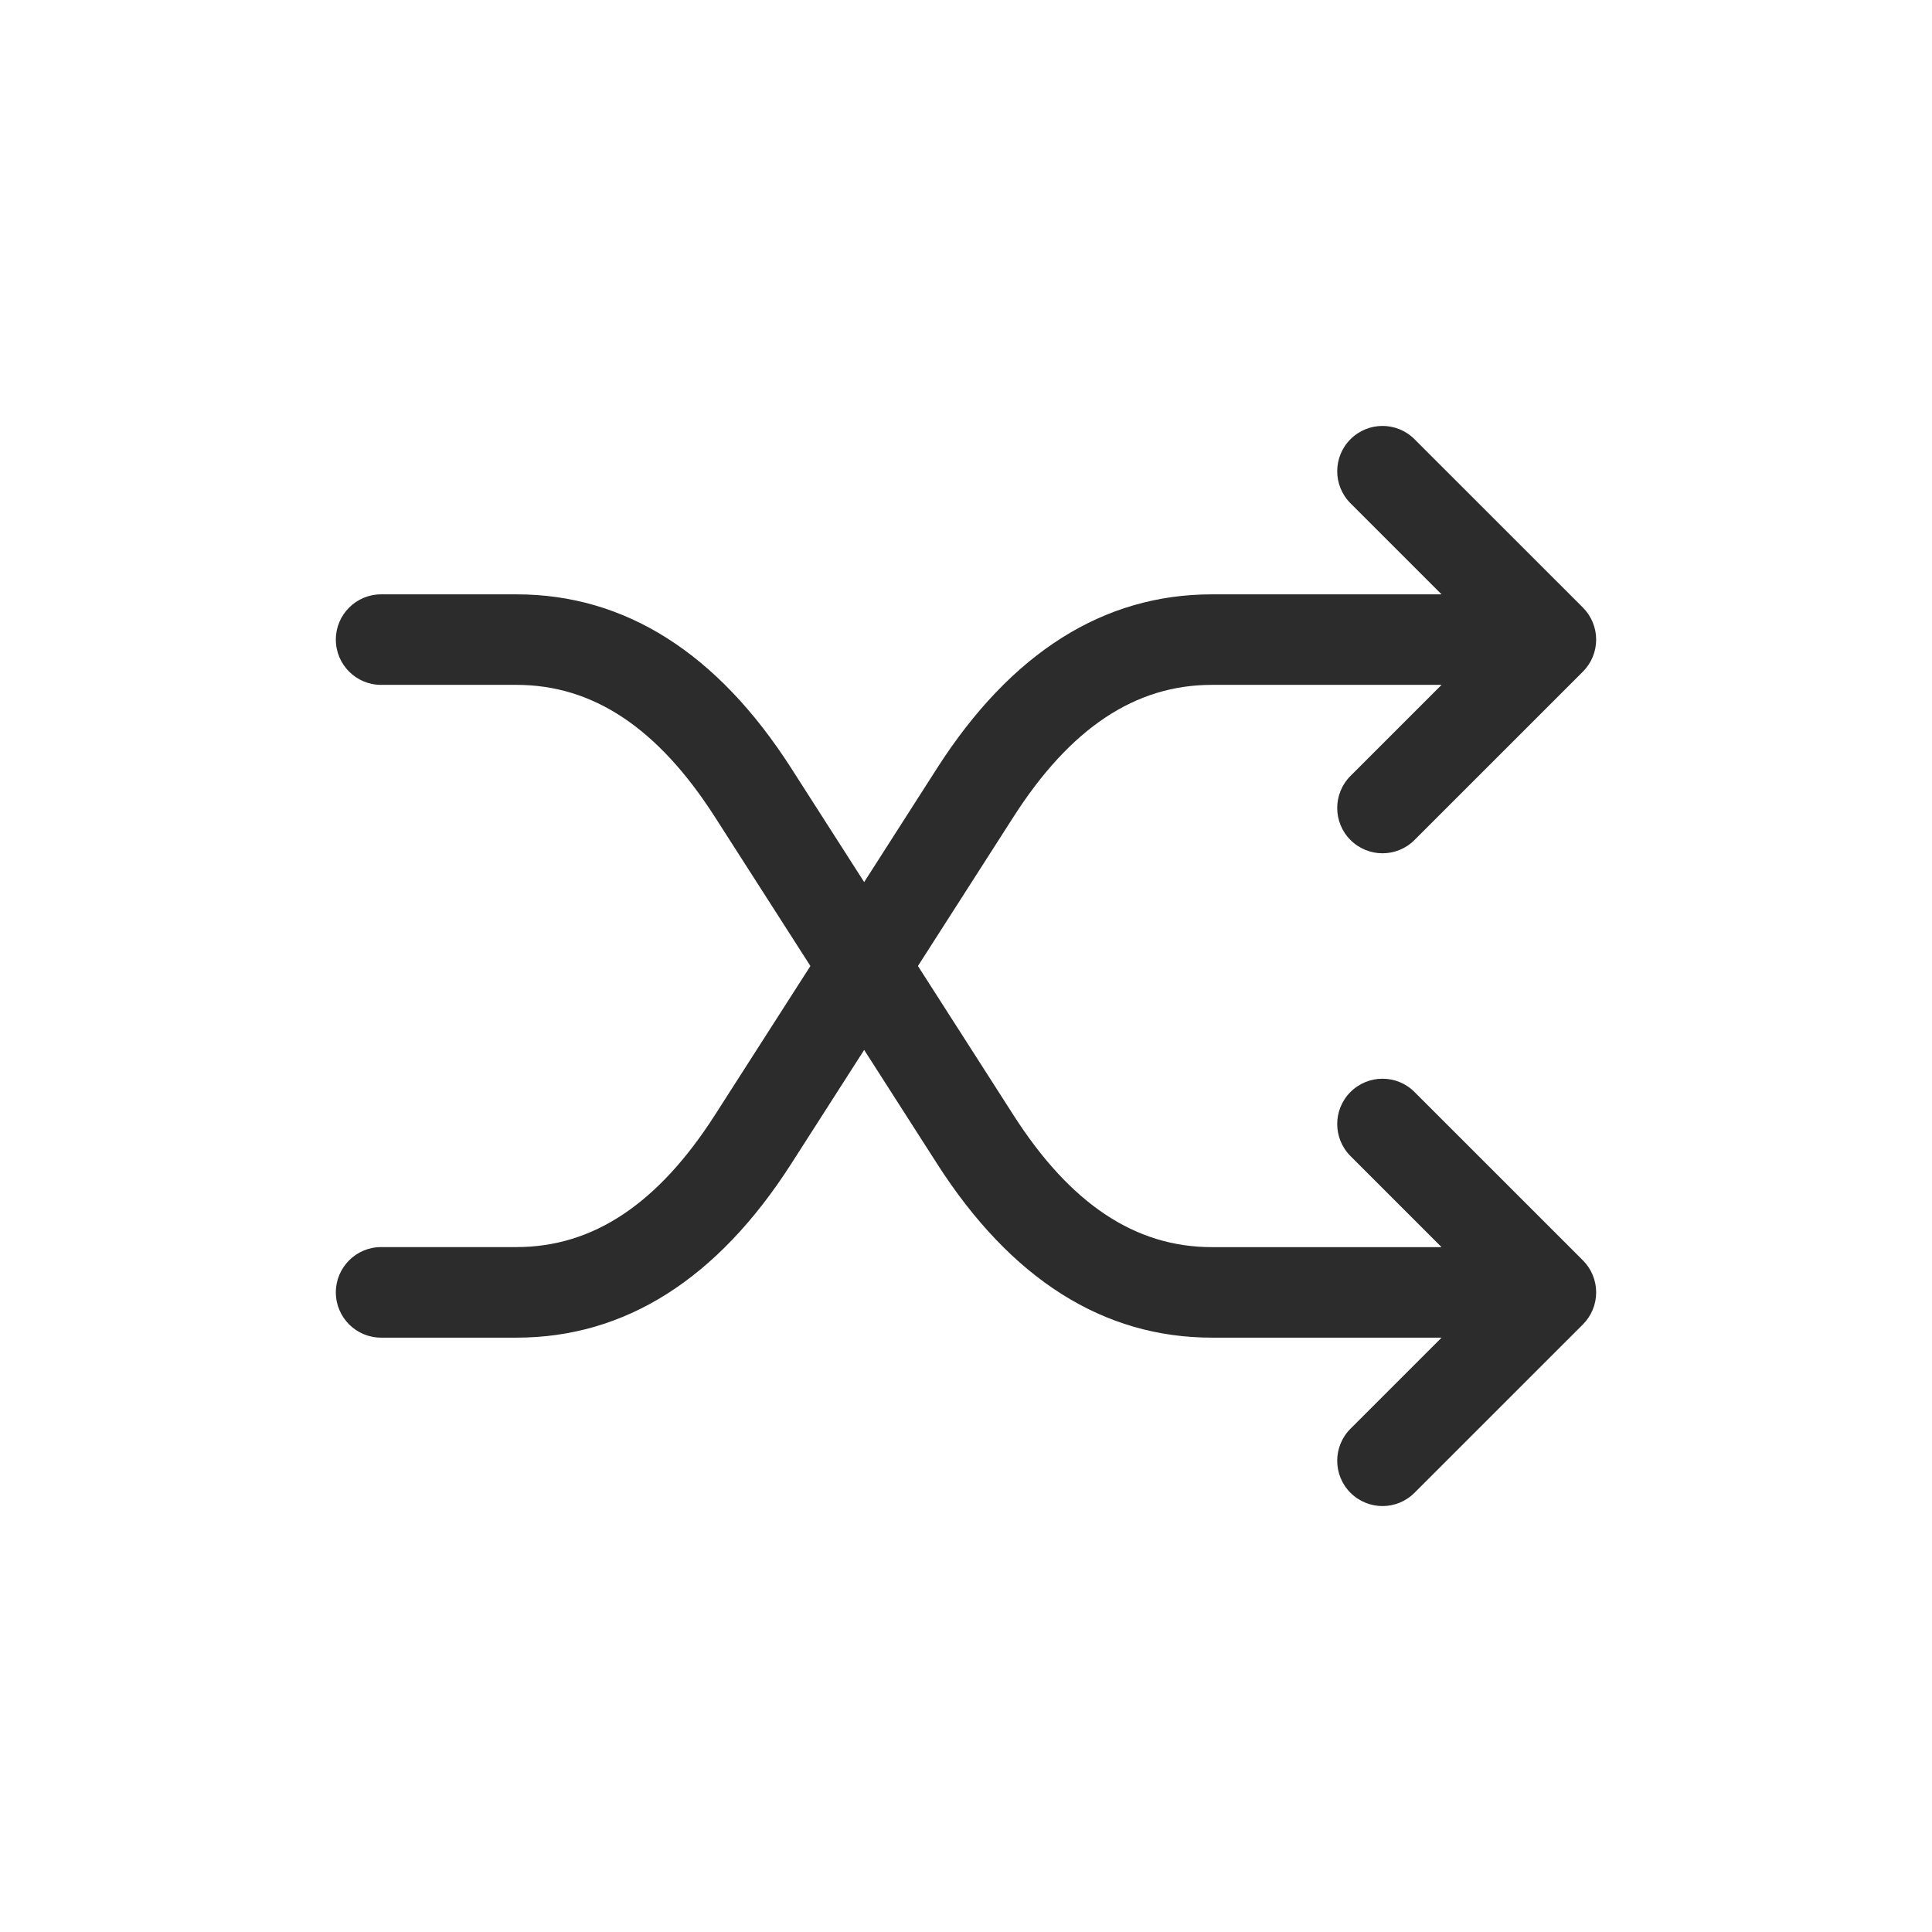 <svg xmlns="http://www.w3.org/2000/svg" width="41" height="41" viewBox="0 0 41 41" fill="none"><g clip-path="url(#clip0_468_204)"><path d="M25.717 14.534C24.092 14.534 22.714 15.451 21.506 17.338L19.48 20.5L21.506 23.662C22.714 25.549 24.092 26.466 25.717 26.466H30.592L28.659 24.533C28.284 24.157 28.284 23.549 28.659 23.174C29.035 22.798 29.643 22.798 30.018 23.174L33.592 26.747C33.772 26.927 33.873 27.172 33.873 27.426C33.873 27.681 33.772 27.926 33.592 28.106L30.018 31.679C29.831 31.867 29.585 31.961 29.339 31.961C29.093 31.961 28.847 31.867 28.659 31.679C28.284 31.304 28.284 30.696 28.659 30.32L30.592 28.387H25.717C23.417 28.387 21.456 27.146 19.888 24.699L18.339 22.281L16.79 24.699C15.222 27.146 13.261 28.387 10.961 28.387H8.088C7.557 28.387 7.127 27.957 7.127 27.426C7.127 26.896 7.557 26.465 8.088 26.465H10.961C12.586 26.465 13.963 25.548 15.172 23.662L17.198 20.5L15.172 17.338C13.963 15.451 12.586 14.534 10.961 14.534H8.088C7.557 14.534 7.127 14.104 7.127 13.573C7.127 13.043 7.557 12.613 8.088 12.613H10.961C13.261 12.613 15.222 13.854 16.79 16.301L18.339 18.719L19.887 16.301C21.455 13.854 23.417 12.613 25.717 12.613H30.592L28.659 10.68C28.284 10.304 28.284 9.696 28.659 9.321C29.035 8.945 29.643 8.945 30.018 9.321L33.592 12.894C33.772 13.074 33.873 13.319 33.873 13.573C33.873 13.828 33.772 14.073 33.592 14.253L30.018 17.826C29.831 18.014 29.584 18.108 29.339 18.108C29.093 18.108 28.847 18.014 28.659 17.826C28.284 17.451 28.284 16.843 28.659 16.467L30.592 14.534L25.717 14.534Z" fill="#2C2C2C"></path></g><defs><clipPath id="clip0_468_204"><rect width="41" height="41" fill="white"></rect></clipPath></defs></svg>